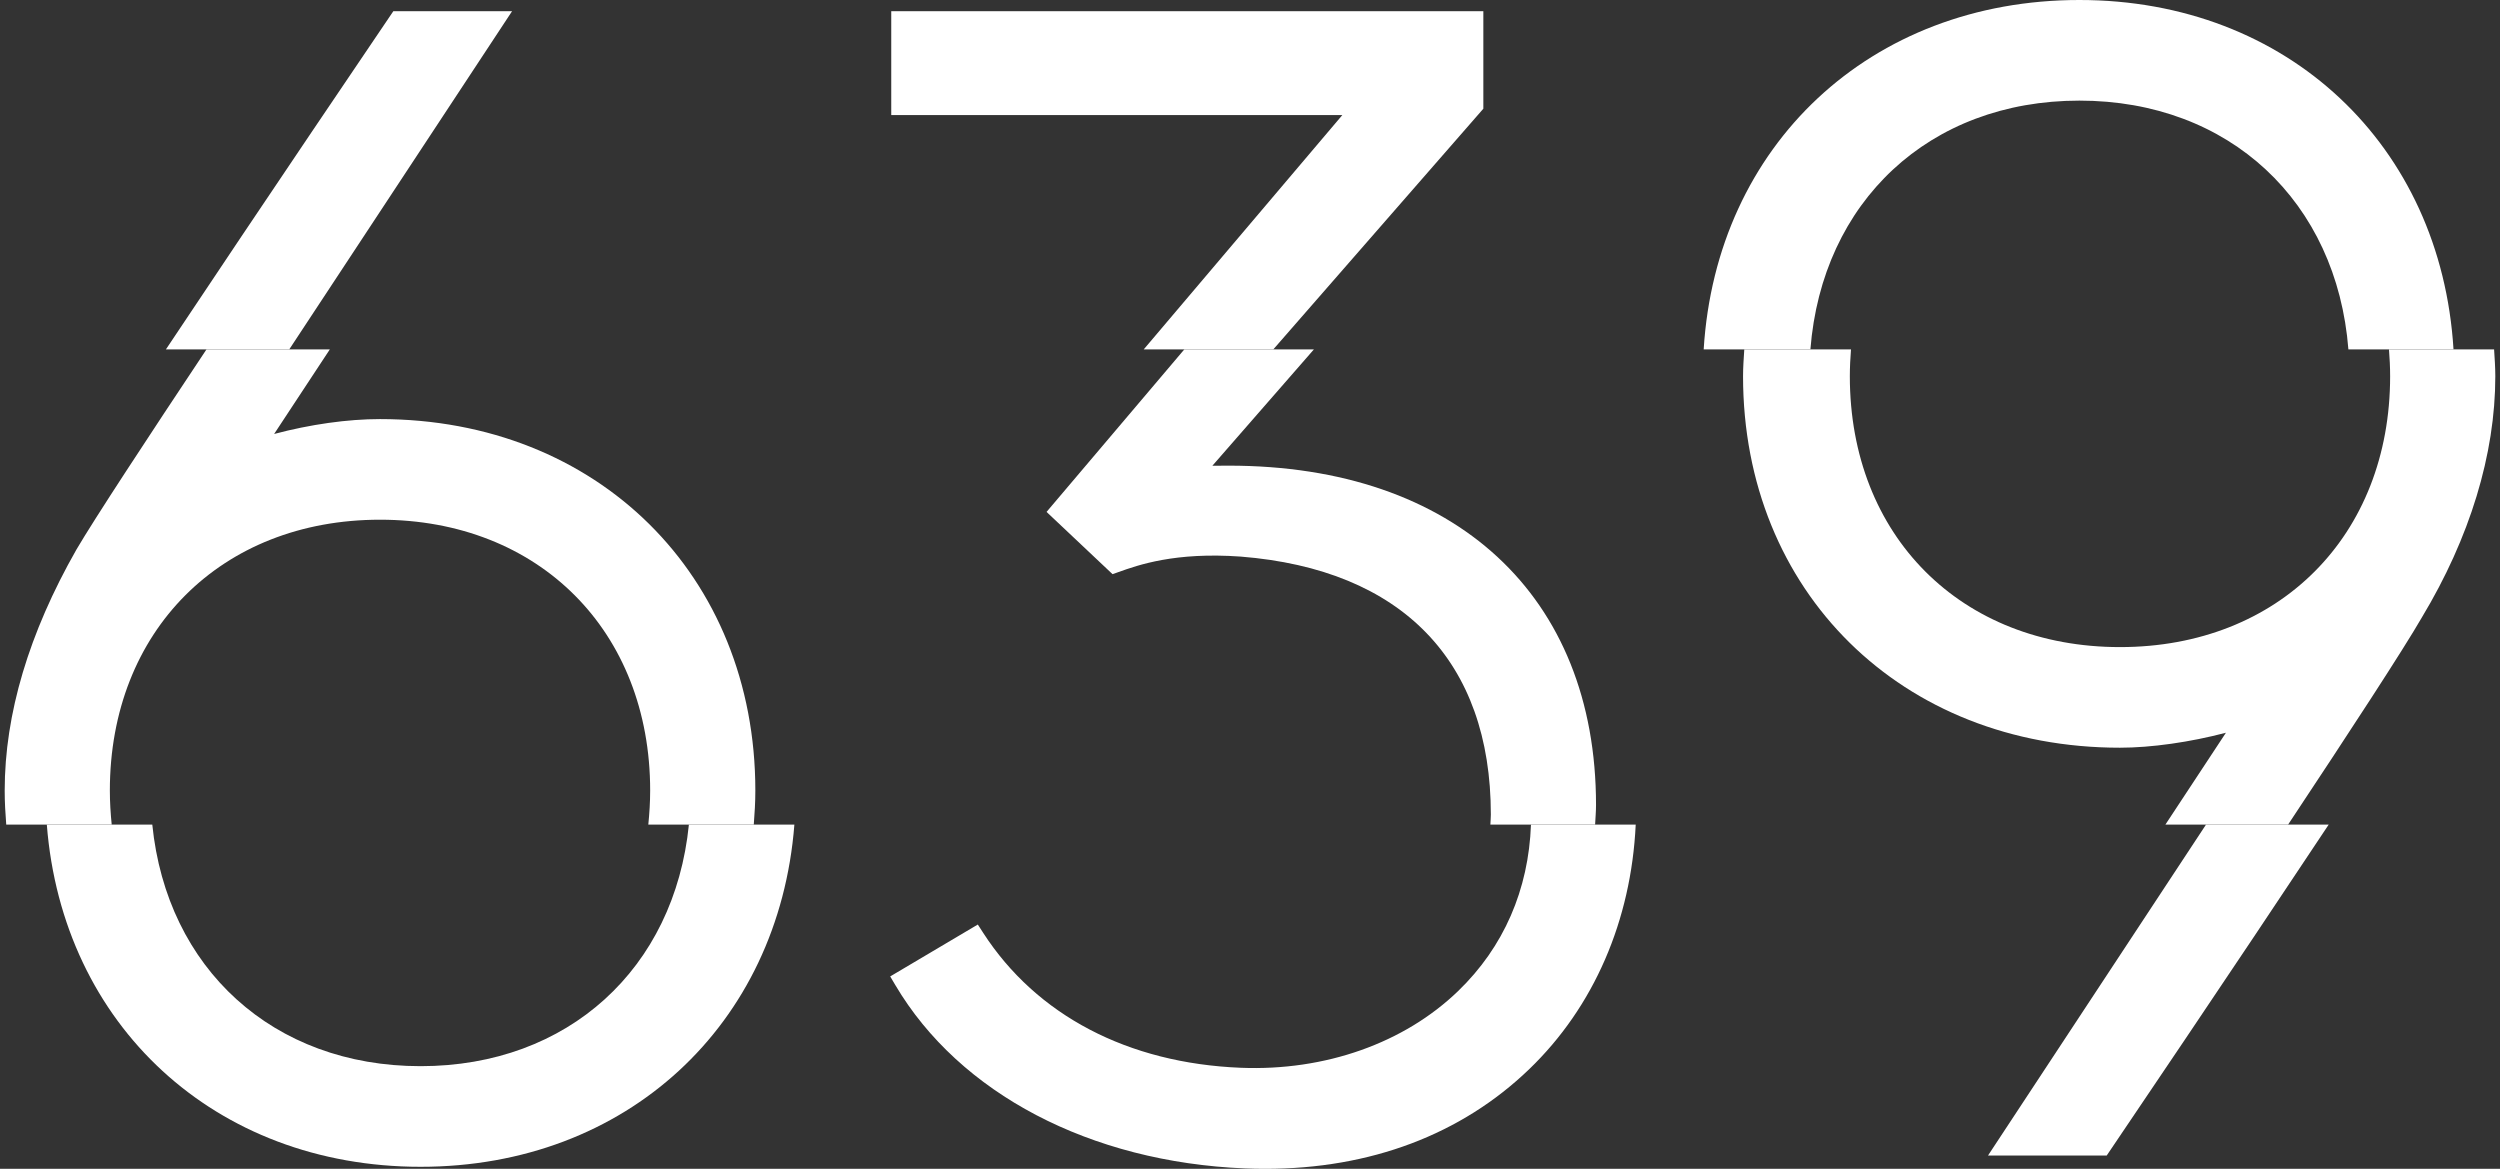 <svg width="154" height="72" viewBox="0 0 154 72" fill="none" xmlns="http://www.w3.org/2000/svg">
    <rect x="0" y="0" width="154" height="72" fill="#333333" stroke="none"/>
    <path
        d="M147.161 21.523C147.204 22.066 147.232 22.615 147.232 23.177C147.232 33 140.389 39.861 130.591 39.861C120.793 39.861 113.95 33 113.95 23.177C113.95 22.615 113.979 22.066 114.021 21.523H107.448C107.414 22.071 107.372 22.616 107.372 23.177C107.372 36.437 117.137 46.059 130.591 46.059C132.528 46.059 134.909 45.717 137.117 45.137L133.389 50.794H140.947C144.697 45.142 148.055 40 149.182 38.042C152.145 33.124 153.711 27.984 153.711 23.177C153.711 22.616 153.67 22.071 153.636 21.523H147.161Z"
        fill="white" />
    <path
        d="M135.891 50.794L122.459 71.183H129.772L129.958 70.907C130.43 70.211 137.442 59.848 143.448 50.794H135.891Z"
        fill="white" />
    <path
        d="M111.521 21.523C112.236 12.42 118.844 6.198 128.091 6.198C137.338 6.198 143.946 12.42 144.661 21.523H151.136C150.367 8.959 140.928 2.47955e-05 128.091 2.47955e-05C115.199 2.47955e-05 105.719 8.959 104.947 21.523H111.521Z"
        fill="white" />
    <path
        d="M23.409 25.816C21.408 25.816 19.105 26.143 16.886 26.733L20.318 21.522H12.72C9.06 27.023 5.816 31.965 4.712 33.846C1.777 38.997 0.289 43.994 0.289 48.697C0.289 49.408 0.33 50.104 0.384 50.794H6.881C6.812 50.11 6.767 49.413 6.767 48.697C6.767 38.874 13.61 32.014 23.409 32.014C33.207 32.014 40.05 38.874 40.05 48.697C40.05 49.413 40.005 50.11 39.936 50.794H46.433C46.487 50.104 46.529 49.408 46.529 48.697C46.529 35.438 36.805 25.816 23.409 25.816Z"
        fill="white" />
    <path
        d="M17.818 21.523L31.543 0.691H24.229L24.043 0.965C23.562 1.675 16.312 12.371 10.22 21.523H17.818Z"
        fill="white" />
    <path
        d="M42.436 50.794C41.544 59.654 35.004 65.676 25.909 65.676C16.814 65.676 10.274 59.654 9.381 50.794H2.884C3.844 63.127 13.222 71.875 25.909 71.875C38.596 71.875 47.974 63.127 48.934 50.794H42.436Z"
        fill="white" />
    <path
        d="M94.308 50.794C94.163 54.802 92.63 58.342 89.818 61.051C86.496 64.256 81.628 65.982 76.436 65.775C69.481 65.497 63.842 62.542 60.559 57.456L60.234 56.951L54.836 60.148L55.156 60.688C59.109 67.365 67.158 71.583 76.683 71.975C77.108 71.992 77.528 72 77.945 72C84.411 72 90.008 69.893 94.192 65.869C98.191 62.022 100.48 56.701 100.76 50.794H94.308Z"
        fill="white" />
    <path
        d="M70.453 21.523H78.435L91.374 6.696V0.691H54.901V7.088H82.688L70.453 21.523Z"
        fill="white" />
    <path
        d="M75.688 28.684C75.346 28.684 75.01 28.684 74.681 28.691L80.936 21.523H72.954L64.468 31.534L68.533 35.369L68.893 35.241C70.114 34.804 72.384 33.996 76.429 34.286C86.364 35.077 91.836 40.721 91.836 50.18C91.836 50.388 91.815 50.589 91.807 50.794H98.259C98.278 50.392 98.315 49.995 98.315 49.586C98.315 36.693 89.645 28.684 75.688 28.684Z"
        fill="white" />
</svg>